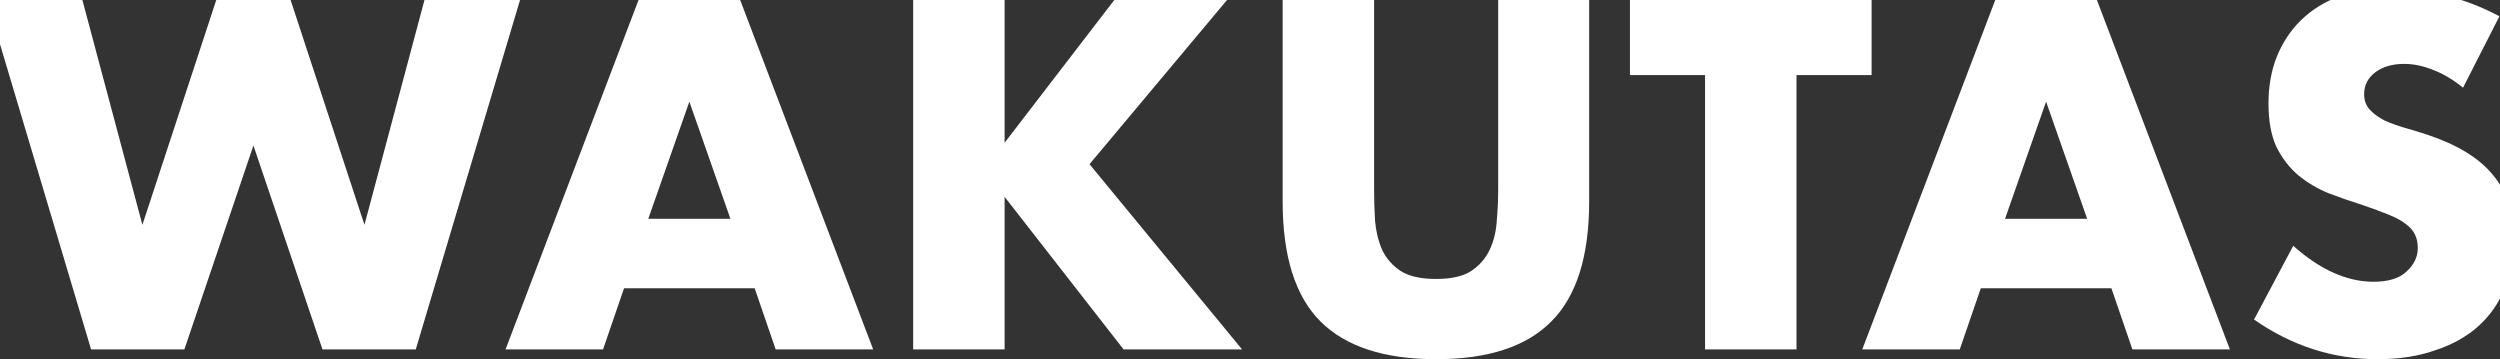 <svg width="1440" height="207" viewBox="0 0 1440 207" fill="none" xmlns="http://www.w3.org/2000/svg">
<rect x="0" y="0" width="1440" height="207" fill="#333333" stroke="none"/>
<path d="M1418.71 50.505C1412.98 45.847 1407.24 42.444 1401.51 40.294C1395.78 37.965 1390.22 36.8 1384.85 36.8C1378.04 36.8 1372.49 38.413 1368.19 41.637C1363.89 44.862 1361.74 49.072 1361.74 54.267C1361.74 57.85 1362.82 60.806 1364.97 63.135C1367.12 65.463 1369.89 67.523 1373.3 69.315C1376.88 70.927 1380.82 72.36 1385.12 73.614C1389.6 74.868 1393.99 76.212 1398.29 77.645C1415.48 83.378 1428.02 91.081 1435.91 100.754C1443.97 110.249 1448 122.7 1448 138.106C1448 148.496 1446.21 157.901 1442.62 166.321C1439.22 174.741 1434.11 181.996 1427.31 188.087C1420.68 193.998 1412.44 198.567 1402.59 201.791C1392.91 205.195 1381.89 206.897 1369.53 206.897C1343.92 206.897 1320.18 199.283 1298.32 184.056L1320.9 141.599C1328.78 148.586 1336.57 153.781 1344.27 157.185C1351.98 160.588 1359.59 162.29 1367.12 162.29C1375.71 162.29 1382.07 160.32 1386.19 156.378C1390.49 152.437 1392.64 147.959 1392.64 142.943C1392.64 139.897 1392.11 137.3 1391.03 135.15C1389.96 132.821 1388.16 130.761 1385.66 128.969C1383.15 126.999 1379.83 125.208 1375.71 123.595C1371.77 121.983 1366.94 120.191 1361.2 118.221C1354.4 116.071 1347.68 113.742 1341.05 111.234C1334.6 108.547 1328.78 105.054 1323.58 100.754C1318.57 96.455 1314.45 91.081 1311.22 84.632C1308.18 78.003 1306.65 69.673 1306.65 59.641C1306.65 49.609 1308.27 40.562 1311.49 32.501C1314.9 24.26 1319.55 17.274 1325.46 11.541C1331.56 5.63 1338.9 1.061 1347.5 -2.163C1356.28 -5.388 1366.04 -7 1376.79 -7C1386.82 -7 1397.3 -5.567 1408.23 -2.701C1419.16 -0.013 1429.64 4.017 1439.67 9.392L1418.71 50.505Z" fill="white"/>
<path d="M1202.19 126.011L1178.55 58.564L1154.9 126.011H1202.19ZM1216.17 166.05H1140.93L1128.83 201.251H1072.67L1149.79 -1.359H1207.3L1284.42 201.251H1228.26L1216.17 166.05Z" fill="white"/>
<path d="M1034.78 43.247V201.251H982.111V43.247H938.848V-1.359H1078.04V43.247H1034.78Z" fill="white"/>
<path d="M791.477 -1.359V108.814C791.477 114.725 791.656 120.816 792.014 127.086C792.551 133.177 793.895 138.73 796.045 143.746C798.374 148.762 801.956 152.883 806.793 156.107C811.63 159.153 818.438 160.675 827.216 160.675C835.994 160.675 842.712 159.153 847.369 156.107C852.206 152.883 855.789 148.762 858.118 143.746C860.447 138.73 861.79 133.177 862.149 127.086C862.686 120.816 862.955 114.725 862.955 108.814V-1.359H915.354V116.069C915.354 147.598 908.099 170.618 893.588 185.128C879.257 199.639 857.133 206.894 827.216 206.894C797.299 206.894 775.085 199.639 760.575 185.128C746.064 170.618 738.809 147.598 738.809 116.069V-1.359H791.477Z" fill="white"/>
<path d="M578.656 82.211L642.879 -1.359H707.908L627.562 94.572L715.432 201.251H647.179L578.656 113.382V201.251H525.988V-1.359H578.656V82.211Z" fill="white"/>
<path d="M420.716 126.011L397.069 58.564L373.422 126.011H420.716ZM434.689 166.05H359.449L347.357 201.251H291.195L368.316 -1.359H425.821L502.942 201.251H446.781L434.689 166.05Z" fill="white"/>
<path d="M47.087 -1.359L82.019 129.505L125.014 -1.359H166.933L209.927 129.505L244.86 -1.359H299.947L239.486 201.251H185.743L145.973 83.823L106.204 201.251H52.461L-8 -1.359H47.087Z" fill="white"/>
</svg>

